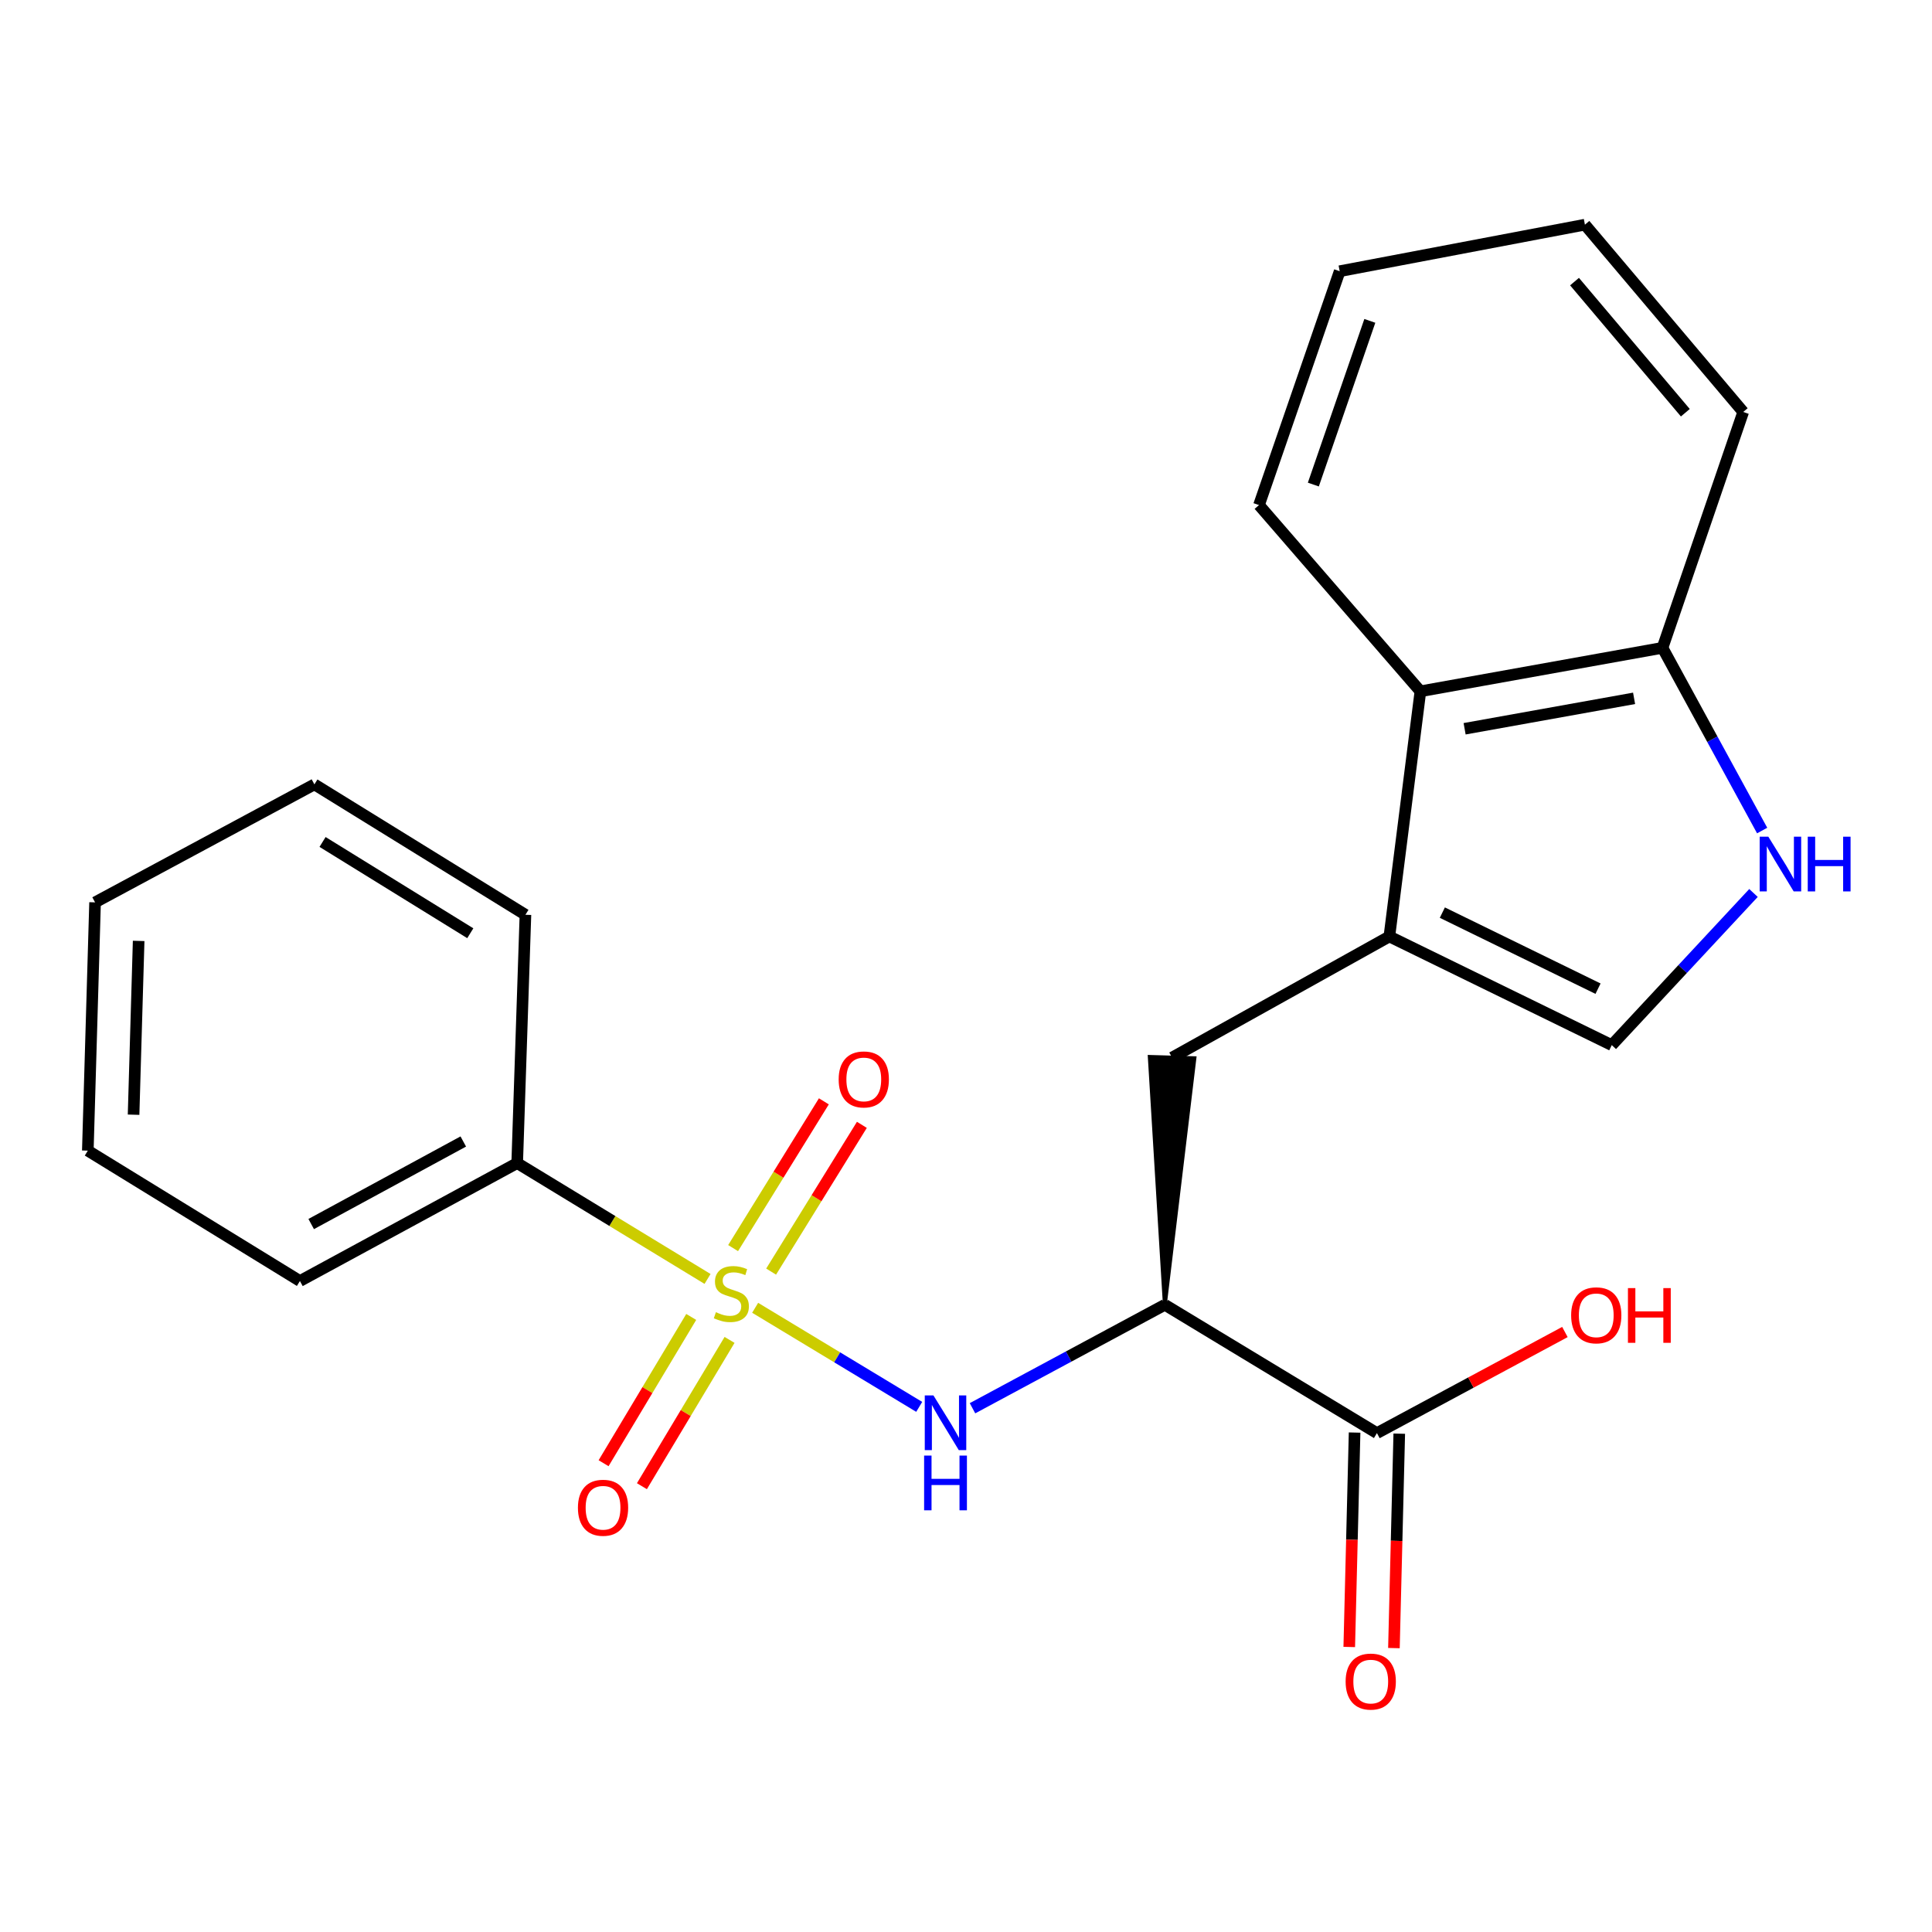 <?xml version='1.0' encoding='iso-8859-1'?>
<svg version='1.1' baseProfile='full'
              xmlns='http://www.w3.org/2000/svg'
                      xmlns:rdkit='http://www.rdkit.org/xml'
                      xmlns:xlink='http://www.w3.org/1999/xlink'
                  xml:space='preserve'
width='1000px' height='1000px' viewBox='0 0 1000 1000'>
<!-- END OF HEADER -->
<rect style='opacity:1.0;fill:#FFFFFF;stroke:none' width='1000' height='1000' x='0' y='0'> </rect>
<path class='bond-0' d='M 390.865,676.914 L 433.324,702.553' style='fill:none;fill-rule:evenodd;stroke:#CCCC00;stroke-width:6px;stroke-linecap:butt;stroke-linejoin:miter;stroke-opacity:1' />
<path class='bond-0' d='M 433.324,702.553 L 475.782,728.193' style='fill:none;fill-rule:evenodd;stroke:#0000FF;stroke-width:6px;stroke-linecap:butt;stroke-linejoin:miter;stroke-opacity:1' />
<path class='bond-8' d='M 357.776,681.643 L 335.094,719.502' style='fill:none;fill-rule:evenodd;stroke:#CCCC00;stroke-width:6px;stroke-linecap:butt;stroke-linejoin:miter;stroke-opacity:1' />
<path class='bond-8' d='M 335.094,719.502 L 312.412,757.36' style='fill:none;fill-rule:evenodd;stroke:#FF0000;stroke-width:6px;stroke-linecap:butt;stroke-linejoin:miter;stroke-opacity:1' />
<path class='bond-8' d='M 377.619,693.531 L 354.937,731.39' style='fill:none;fill-rule:evenodd;stroke:#CCCC00;stroke-width:6px;stroke-linecap:butt;stroke-linejoin:miter;stroke-opacity:1' />
<path class='bond-8' d='M 354.937,731.39 L 332.255,769.249' style='fill:none;fill-rule:evenodd;stroke:#FF0000;stroke-width:6px;stroke-linecap:butt;stroke-linejoin:miter;stroke-opacity:1' />
<path class='bond-9' d='M 399.131,658.181 L 422.618,620.198' style='fill:none;fill-rule:evenodd;stroke:#CCCC00;stroke-width:6px;stroke-linecap:butt;stroke-linejoin:miter;stroke-opacity:1' />
<path class='bond-9' d='M 422.618,620.198 L 446.105,582.215' style='fill:none;fill-rule:evenodd;stroke:#FF0000;stroke-width:6px;stroke-linecap:butt;stroke-linejoin:miter;stroke-opacity:1' />
<path class='bond-9' d='M 379.457,646.015 L 402.944,608.032' style='fill:none;fill-rule:evenodd;stroke:#CCCC00;stroke-width:6px;stroke-linecap:butt;stroke-linejoin:miter;stroke-opacity:1' />
<path class='bond-9' d='M 402.944,608.032 L 426.431,570.05' style='fill:none;fill-rule:evenodd;stroke:#FF0000;stroke-width:6px;stroke-linecap:butt;stroke-linejoin:miter;stroke-opacity:1' />
<path class='bond-10' d='M 366.224,661.975 L 316.96,631.992' style='fill:none;fill-rule:evenodd;stroke:#CCCC00;stroke-width:6px;stroke-linecap:butt;stroke-linejoin:miter;stroke-opacity:1' />
<path class='bond-10' d='M 316.96,631.992 L 267.697,602.009' style='fill:none;fill-rule:evenodd;stroke:#000000;stroke-width:6px;stroke-linecap:butt;stroke-linejoin:miter;stroke-opacity:1' />
<path class='bond-1' d='M 503.362,728.907 L 553.143,702.134' style='fill:none;fill-rule:evenodd;stroke:#0000FF;stroke-width:6px;stroke-linecap:butt;stroke-linejoin:miter;stroke-opacity:1' />
<path class='bond-1' d='M 553.143,702.134 L 602.924,675.362' style='fill:none;fill-rule:evenodd;stroke:#000000;stroke-width:6px;stroke-linecap:butt;stroke-linejoin:miter;stroke-opacity:1' />
<path class='bond-5' d='M 602.924,675.362 L 712.695,741.775' style='fill:none;fill-rule:evenodd;stroke:#000000;stroke-width:6px;stroke-linecap:butt;stroke-linejoin:miter;stroke-opacity:1' />
<path class='bond-6' d='M 602.924,675.362 L 618.237,547.732 L 595.115,547.054 Z' style='fill:#000000;fill-rule:evenodd;fill-opacity:1;stroke:#000000;stroke-width:2px;stroke-linecap:butt;stroke-linejoin:miter;stroke-opacity:1;' />
<path class='bond-2' d='M 719.134,484.72 L 606.676,547.393' style='fill:none;fill-rule:evenodd;stroke:#000000;stroke-width:6px;stroke-linecap:butt;stroke-linejoin:miter;stroke-opacity:1' />
<path class='bond-4' d='M 719.134,484.72 L 834.251,540.955' style='fill:none;fill-rule:evenodd;stroke:#000000;stroke-width:6px;stroke-linecap:butt;stroke-linejoin:miter;stroke-opacity:1' />
<path class='bond-4' d='M 746.554,472.371 L 827.137,511.736' style='fill:none;fill-rule:evenodd;stroke:#000000;stroke-width:6px;stroke-linecap:butt;stroke-linejoin:miter;stroke-opacity:1' />
<path class='bond-7' d='M 719.134,484.72 L 735.197,357.818' style='fill:none;fill-rule:evenodd;stroke:#000000;stroke-width:6px;stroke-linecap:butt;stroke-linejoin:miter;stroke-opacity:1' />
<path class='bond-3' d='M 907.605,462.202 L 870.928,501.578' style='fill:none;fill-rule:evenodd;stroke:#0000FF;stroke-width:6px;stroke-linecap:butt;stroke-linejoin:miter;stroke-opacity:1' />
<path class='bond-3' d='M 870.928,501.578 L 834.251,540.955' style='fill:none;fill-rule:evenodd;stroke:#000000;stroke-width:6px;stroke-linecap:butt;stroke-linejoin:miter;stroke-opacity:1' />
<path class='bond-24' d='M 912.086,429.887 L 886.296,382.601' style='fill:none;fill-rule:evenodd;stroke:#0000FF;stroke-width:6px;stroke-linecap:butt;stroke-linejoin:miter;stroke-opacity:1' />
<path class='bond-24' d='M 886.296,382.601 L 860.506,335.316' style='fill:none;fill-rule:evenodd;stroke:#000000;stroke-width:6px;stroke-linecap:butt;stroke-linejoin:miter;stroke-opacity:1' />
<path class='bond-12' d='M 701.133,741.487 L 699.751,796.981' style='fill:none;fill-rule:evenodd;stroke:#000000;stroke-width:6px;stroke-linecap:butt;stroke-linejoin:miter;stroke-opacity:1' />
<path class='bond-12' d='M 699.751,796.981 L 698.37,852.474' style='fill:none;fill-rule:evenodd;stroke:#FF0000;stroke-width:6px;stroke-linecap:butt;stroke-linejoin:miter;stroke-opacity:1' />
<path class='bond-12' d='M 724.257,742.063 L 722.876,797.556' style='fill:none;fill-rule:evenodd;stroke:#000000;stroke-width:6px;stroke-linecap:butt;stroke-linejoin:miter;stroke-opacity:1' />
<path class='bond-12' d='M 722.876,797.556 L 721.494,853.05' style='fill:none;fill-rule:evenodd;stroke:#FF0000;stroke-width:6px;stroke-linecap:butt;stroke-linejoin:miter;stroke-opacity:1' />
<path class='bond-13' d='M 712.695,741.775 L 761.346,715.61' style='fill:none;fill-rule:evenodd;stroke:#000000;stroke-width:6px;stroke-linecap:butt;stroke-linejoin:miter;stroke-opacity:1' />
<path class='bond-13' d='M 761.346,715.61 L 809.997,689.445' style='fill:none;fill-rule:evenodd;stroke:#FF0000;stroke-width:6px;stroke-linecap:butt;stroke-linejoin:miter;stroke-opacity:1' />
<path class='bond-11' d='M 735.197,357.818 L 860.506,335.316' style='fill:none;fill-rule:evenodd;stroke:#000000;stroke-width:6px;stroke-linecap:butt;stroke-linejoin:miter;stroke-opacity:1' />
<path class='bond-11' d='M 758.082,377.21 L 845.798,361.459' style='fill:none;fill-rule:evenodd;stroke:#000000;stroke-width:6px;stroke-linecap:butt;stroke-linejoin:miter;stroke-opacity:1' />
<path class='bond-14' d='M 735.197,357.818 L 651.654,261.424' style='fill:none;fill-rule:evenodd;stroke:#000000;stroke-width:6px;stroke-linecap:butt;stroke-linejoin:miter;stroke-opacity:1' />
<path class='bond-16' d='M 267.697,602.009 L 155.239,663.051' style='fill:none;fill-rule:evenodd;stroke:#000000;stroke-width:6px;stroke-linecap:butt;stroke-linejoin:miter;stroke-opacity:1' />
<path class='bond-16' d='M 239.793,590.836 L 161.073,633.565' style='fill:none;fill-rule:evenodd;stroke:#000000;stroke-width:6px;stroke-linecap:butt;stroke-linejoin:miter;stroke-opacity:1' />
<path class='bond-17' d='M 267.697,602.009 L 271.963,473.488' style='fill:none;fill-rule:evenodd;stroke:#000000;stroke-width:6px;stroke-linecap:butt;stroke-linejoin:miter;stroke-opacity:1' />
<path class='bond-15' d='M 860.506,335.316 L 902.284,213.233' style='fill:none;fill-rule:evenodd;stroke:#000000;stroke-width:6px;stroke-linecap:butt;stroke-linejoin:miter;stroke-opacity:1' />
<path class='bond-18' d='M 651.654,261.424 L 693.419,140.382' style='fill:none;fill-rule:evenodd;stroke:#000000;stroke-width:6px;stroke-linecap:butt;stroke-linejoin:miter;stroke-opacity:1' />
<path class='bond-18' d='M 679.785,250.812 L 709.021,166.083' style='fill:none;fill-rule:evenodd;stroke:#000000;stroke-width:6px;stroke-linecap:butt;stroke-linejoin:miter;stroke-opacity:1' />
<path class='bond-25' d='M 902.284,213.233 L 820.347,116.286' style='fill:none;fill-rule:evenodd;stroke:#000000;stroke-width:6px;stroke-linecap:butt;stroke-linejoin:miter;stroke-opacity:1' />
<path class='bond-25' d='M 872.326,213.623 L 814.97,145.76' style='fill:none;fill-rule:evenodd;stroke:#000000;stroke-width:6px;stroke-linecap:butt;stroke-linejoin:miter;stroke-opacity:1' />
<path class='bond-20' d='M 155.239,663.051 L 45.455,595.571' style='fill:none;fill-rule:evenodd;stroke:#000000;stroke-width:6px;stroke-linecap:butt;stroke-linejoin:miter;stroke-opacity:1' />
<path class='bond-21' d='M 271.963,473.488 L 162.731,405.996' style='fill:none;fill-rule:evenodd;stroke:#000000;stroke-width:6px;stroke-linecap:butt;stroke-linejoin:miter;stroke-opacity:1' />
<path class='bond-21' d='M 243.42,483.042 L 166.957,435.798' style='fill:none;fill-rule:evenodd;stroke:#000000;stroke-width:6px;stroke-linecap:butt;stroke-linejoin:miter;stroke-opacity:1' />
<path class='bond-19' d='M 693.419,140.382 L 820.347,116.286' style='fill:none;fill-rule:evenodd;stroke:#000000;stroke-width:6px;stroke-linecap:butt;stroke-linejoin:miter;stroke-opacity:1' />
<path class='bond-23' d='M 45.455,595.571 L 49.207,467.063' style='fill:none;fill-rule:evenodd;stroke:#000000;stroke-width:6px;stroke-linecap:butt;stroke-linejoin:miter;stroke-opacity:1' />
<path class='bond-23' d='M 69.139,576.97 L 71.766,487.014' style='fill:none;fill-rule:evenodd;stroke:#000000;stroke-width:6px;stroke-linecap:butt;stroke-linejoin:miter;stroke-opacity:1' />
<path class='bond-22' d='M 162.731,405.996 L 49.207,467.063' style='fill:none;fill-rule:evenodd;stroke:#000000;stroke-width:6px;stroke-linecap:butt;stroke-linejoin:miter;stroke-opacity:1' />
<path  class='atom-0' d='M 370.548 679.196
Q 370.868 679.316, 372.188 679.876
Q 373.508 680.436, 374.948 680.796
Q 376.428 681.116, 377.868 681.116
Q 380.548 681.116, 382.108 679.836
Q 383.668 678.516, 383.668 676.236
Q 383.668 674.676, 382.868 673.716
Q 382.108 672.756, 380.908 672.236
Q 379.708 671.716, 377.708 671.116
Q 375.188 670.356, 373.668 669.636
Q 372.188 668.916, 371.108 667.396
Q 370.068 665.876, 370.068 663.316
Q 370.068 659.756, 372.468 657.556
Q 374.908 655.356, 379.708 655.356
Q 382.988 655.356, 386.708 656.916
L 385.788 659.996
Q 382.388 658.596, 379.828 658.596
Q 377.068 658.596, 375.548 659.756
Q 374.028 660.876, 374.068 662.836
Q 374.068 664.356, 374.828 665.276
Q 375.628 666.196, 376.748 666.716
Q 377.908 667.236, 379.828 667.836
Q 382.388 668.636, 383.908 669.436
Q 385.428 670.236, 386.508 671.876
Q 387.628 673.476, 387.628 676.236
Q 387.628 680.156, 384.988 682.276
Q 382.388 684.356, 378.028 684.356
Q 375.508 684.356, 373.588 683.796
Q 371.708 683.276, 369.468 682.356
L 370.548 679.196
' fill='#CCCC00'/>
<path  class='atom-1' d='M 483.139 722.256
L 492.419 737.256
Q 493.339 738.736, 494.819 741.416
Q 496.299 744.096, 496.379 744.256
L 496.379 722.256
L 500.139 722.256
L 500.139 750.576
L 496.259 750.576
L 486.299 734.176
Q 485.139 732.256, 483.899 730.056
Q 482.699 727.856, 482.339 727.176
L 482.339 750.576
L 478.659 750.576
L 478.659 722.256
L 483.139 722.256
' fill='#0000FF'/>
<path  class='atom-1' d='M 478.319 753.408
L 482.159 753.408
L 482.159 765.448
L 496.639 765.448
L 496.639 753.408
L 500.479 753.408
L 500.479 781.728
L 496.639 781.728
L 496.639 768.648
L 482.159 768.648
L 482.159 781.728
L 478.319 781.728
L 478.319 753.408
' fill='#0000FF'/>
<path  class='atom-4' d='M 915.287 433.074
L 924.567 448.074
Q 925.487 449.554, 926.967 452.234
Q 928.447 454.914, 928.527 455.074
L 928.527 433.074
L 932.287 433.074
L 932.287 461.394
L 928.407 461.394
L 918.447 444.994
Q 917.287 443.074, 916.047 440.874
Q 914.847 438.674, 914.487 437.994
L 914.487 461.394
L 910.807 461.394
L 910.807 433.074
L 915.287 433.074
' fill='#0000FF'/>
<path  class='atom-4' d='M 935.687 433.074
L 939.527 433.074
L 939.527 445.114
L 954.007 445.114
L 954.007 433.074
L 957.847 433.074
L 957.847 461.394
L 954.007 461.394
L 954.007 448.314
L 939.527 448.314
L 939.527 461.394
L 935.687 461.394
L 935.687 433.074
' fill='#0000FF'/>
<path  class='atom-9' d='M 299.135 780.407
Q 299.135 773.607, 302.495 769.807
Q 305.855 766.007, 312.135 766.007
Q 318.415 766.007, 321.775 769.807
Q 325.135 773.607, 325.135 780.407
Q 325.135 787.287, 321.735 791.207
Q 318.335 795.087, 312.135 795.087
Q 305.895 795.087, 302.495 791.207
Q 299.135 787.327, 299.135 780.407
M 312.135 791.887
Q 316.455 791.887, 318.775 789.007
Q 321.135 786.087, 321.135 780.407
Q 321.135 774.847, 318.775 772.047
Q 316.455 769.207, 312.135 769.207
Q 307.815 769.207, 305.455 772.007
Q 303.135 774.807, 303.135 780.407
Q 303.135 786.127, 305.455 789.007
Q 307.815 791.887, 312.135 791.887
' fill='#FF0000'/>
<path  class='atom-10' d='M 434.094 558.705
Q 434.094 551.905, 437.454 548.105
Q 440.814 544.305, 447.094 544.305
Q 453.374 544.305, 456.734 548.105
Q 460.094 551.905, 460.094 558.705
Q 460.094 565.585, 456.694 569.505
Q 453.294 573.385, 447.094 573.385
Q 440.854 573.385, 437.454 569.505
Q 434.094 565.625, 434.094 558.705
M 447.094 570.185
Q 451.414 570.185, 453.734 567.305
Q 456.094 564.385, 456.094 558.705
Q 456.094 553.145, 453.734 550.345
Q 451.414 547.505, 447.094 547.505
Q 442.774 547.505, 440.414 550.305
Q 438.094 553.105, 438.094 558.705
Q 438.094 564.425, 440.414 567.305
Q 442.774 570.185, 447.094 570.185
' fill='#FF0000'/>
<path  class='atom-13' d='M 696.495 870.376
Q 696.495 863.576, 699.855 859.776
Q 703.215 855.976, 709.495 855.976
Q 715.775 855.976, 719.135 859.776
Q 722.495 863.576, 722.495 870.376
Q 722.495 877.256, 719.095 881.176
Q 715.695 885.056, 709.495 885.056
Q 703.255 885.056, 699.855 881.176
Q 696.495 877.296, 696.495 870.376
M 709.495 881.856
Q 713.815 881.856, 716.135 878.976
Q 718.495 876.056, 718.495 870.376
Q 718.495 864.816, 716.135 862.016
Q 713.815 859.176, 709.495 859.176
Q 705.175 859.176, 702.815 861.976
Q 700.495 864.776, 700.495 870.376
Q 700.495 876.096, 702.815 878.976
Q 705.175 881.856, 709.495 881.856
' fill='#FF0000'/>
<path  class='atom-14' d='M 813.22 680.801
Q 813.22 674.001, 816.58 670.201
Q 819.94 666.401, 826.22 666.401
Q 832.5 666.401, 835.86 670.201
Q 839.22 674.001, 839.22 680.801
Q 839.22 687.681, 835.82 691.601
Q 832.42 695.481, 826.22 695.481
Q 819.98 695.481, 816.58 691.601
Q 813.22 687.721, 813.22 680.801
M 826.22 692.281
Q 830.54 692.281, 832.86 689.401
Q 835.22 686.481, 835.22 680.801
Q 835.22 675.241, 832.86 672.441
Q 830.54 669.601, 826.22 669.601
Q 821.9 669.601, 819.54 672.401
Q 817.22 675.201, 817.22 680.801
Q 817.22 686.521, 819.54 689.401
Q 821.9 692.281, 826.22 692.281
' fill='#FF0000'/>
<path  class='atom-14' d='M 842.62 666.721
L 846.46 666.721
L 846.46 678.761
L 860.94 678.761
L 860.94 666.721
L 864.78 666.721
L 864.78 695.041
L 860.94 695.041
L 860.94 681.961
L 846.46 681.961
L 846.46 695.041
L 842.62 695.041
L 842.62 666.721
' fill='#FF0000'/>
</svg>
